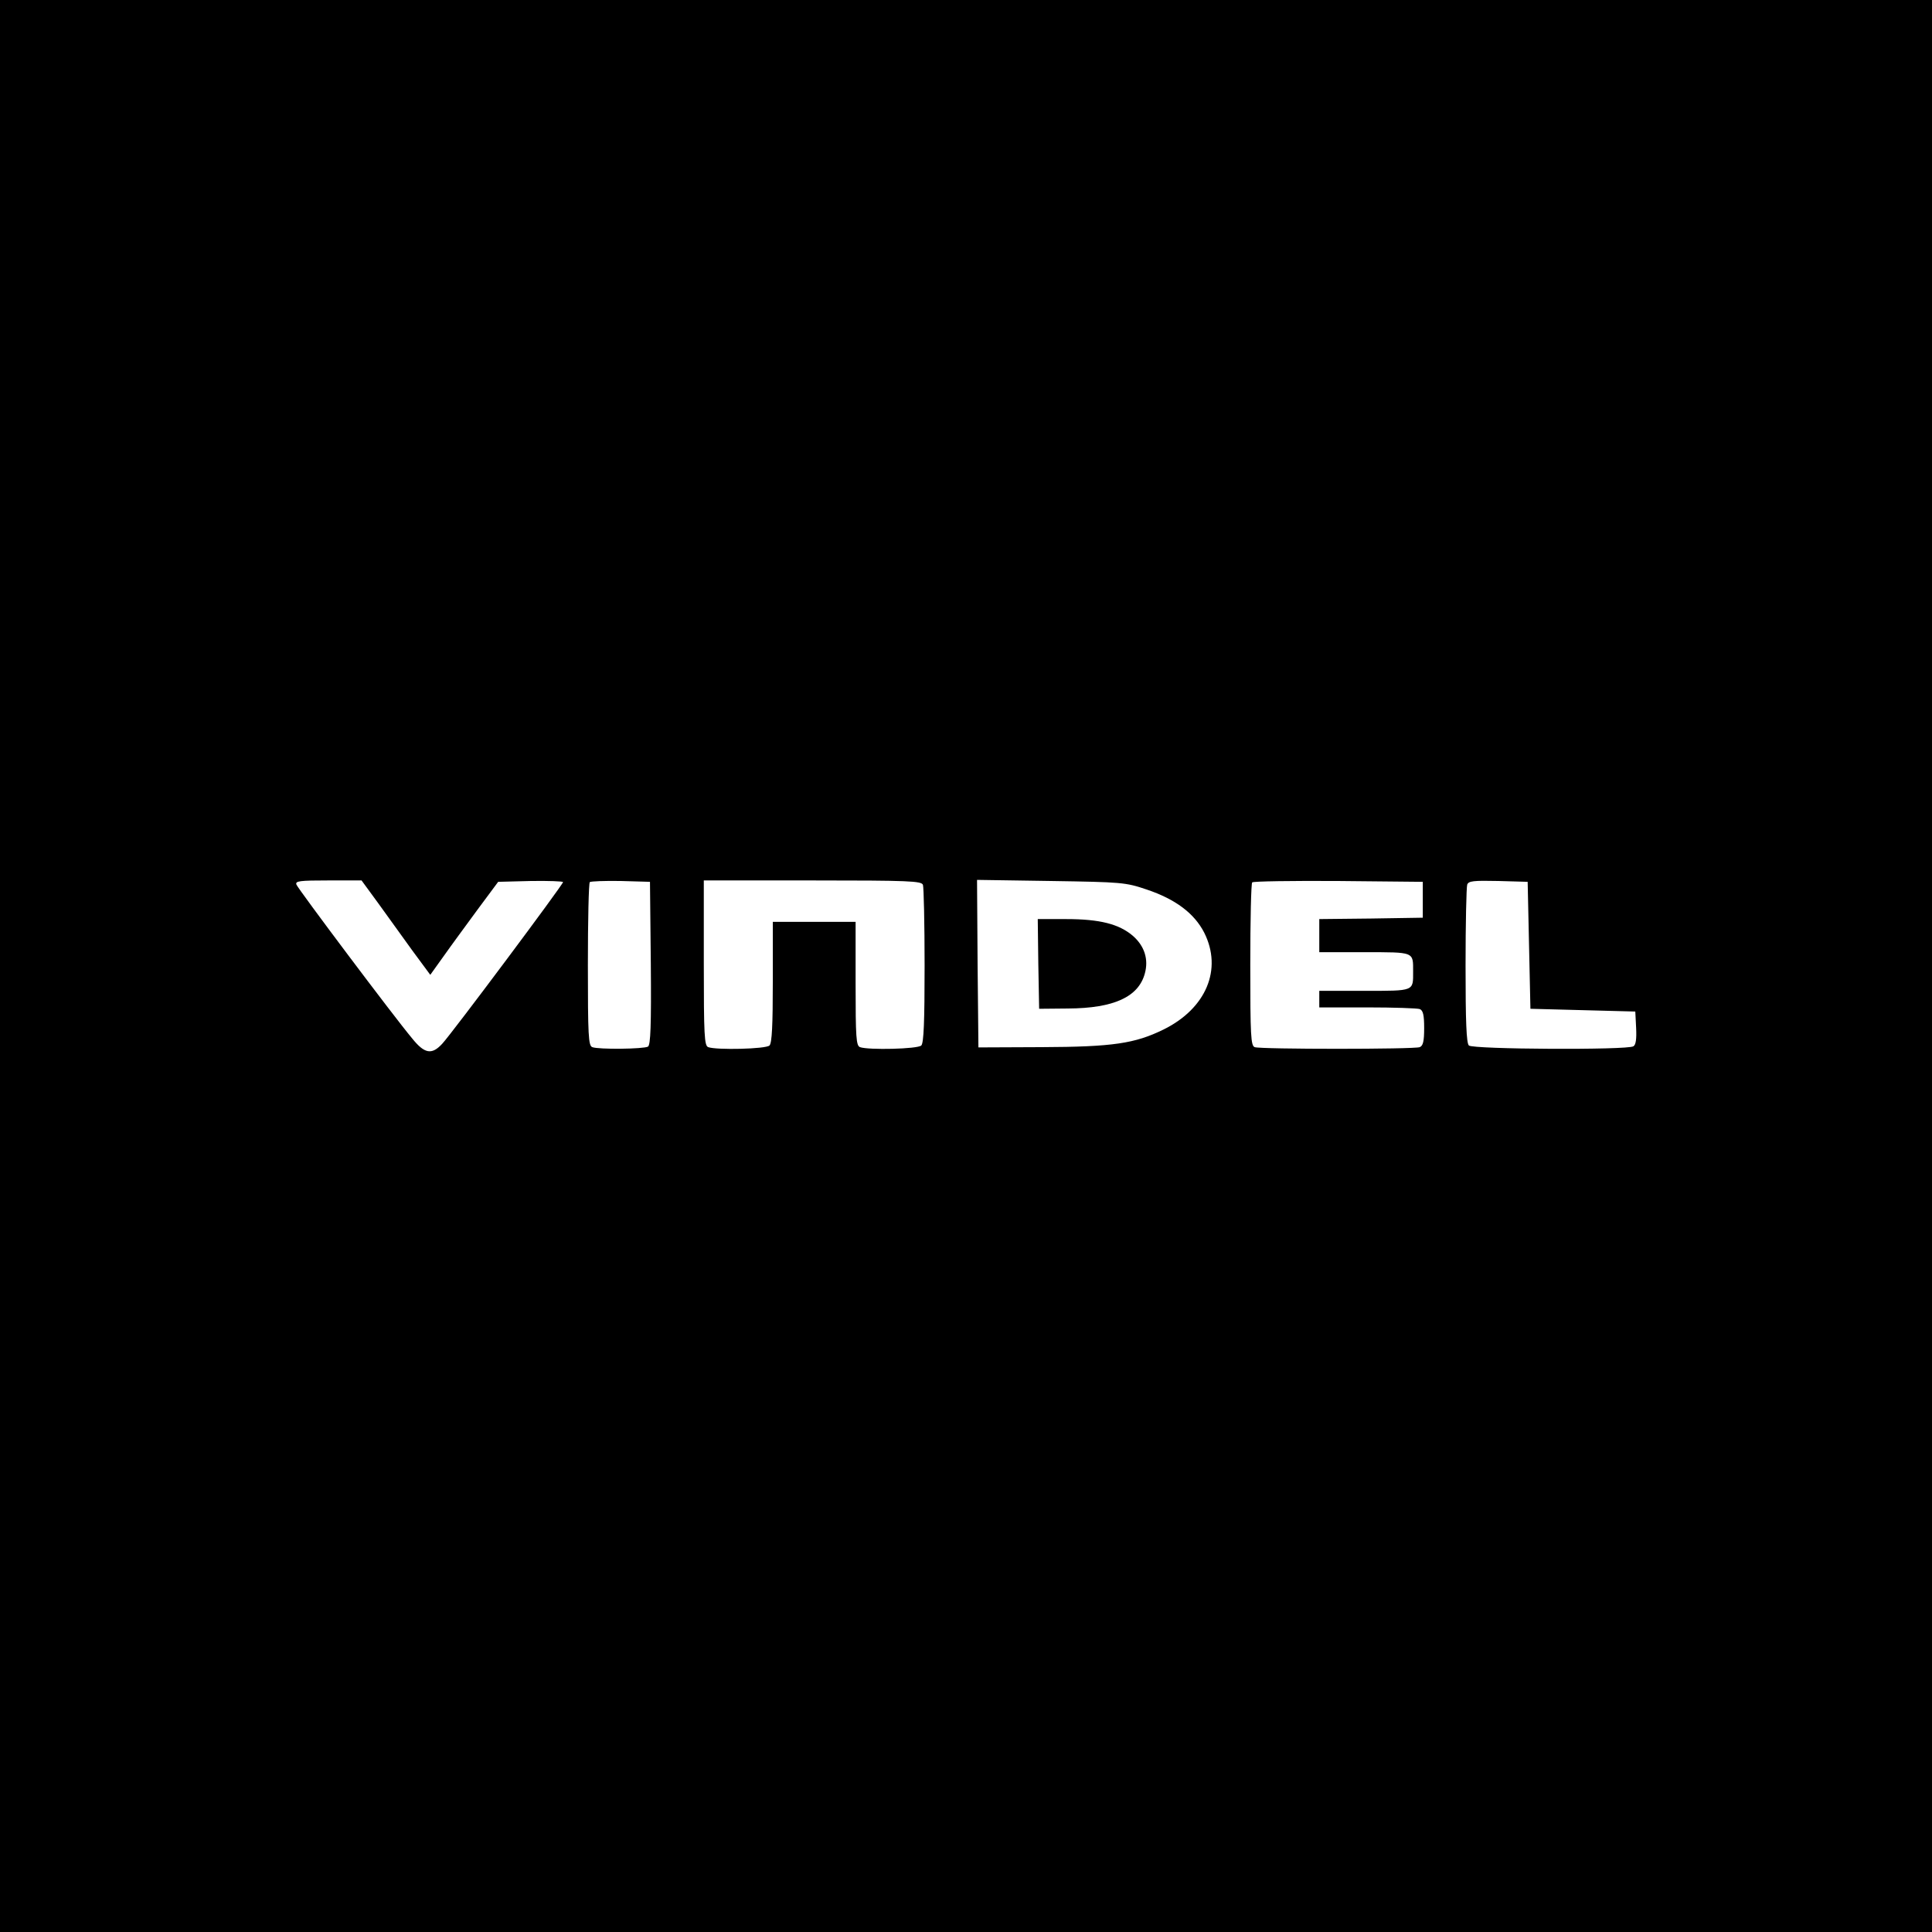 <?xml version="1.0" standalone="no"?>
<!DOCTYPE svg PUBLIC "-//W3C//DTD SVG 20010904//EN"
 "http://www.w3.org/TR/2001/REC-SVG-20010904/DTD/svg10.dtd">
<svg version="1.0" xmlns="http://www.w3.org/2000/svg"
 width="700pt" height="700pt" viewBox="0 0 700 700"
 preserveAspectRatio="xMidYMid meet">
<g transform="translate(0,700) scale(0.1,-0.1)"
fill="#000000" stroke="none">
<path d="M0 3500 l0 -3500 3500 0 3500 0 0 3500 0 3500 -3500 0 -3500 0 0
-3500z m1370 228 c33 -46 89 -123 124 -172 l65 -88 48 67 c26 37 82 113 123
169 l75 101 118 3 c64 1 117 -1 117 -4 0 -9 -404 -550 -438 -586 -38 -41 -64
-36 -109 20 -67 80 -413 541 -419 557 -5 13 12 15 115 15 l121 0 60 -82z m988
-217 c2 -229 -1 -296 -10 -303 -15 -9 -179 -11 -202 -2 -14 5 -16 41 -16 298
0 161 3 296 7 300 4 3 54 5 112 4 l106 -3 3 -294z m986 283 c3 -9 6 -140 6
-293 0 -202 -3 -280 -12 -289 -13 -13 -192 -17 -222 -6 -14 5 -16 35 -16 230
l0 224 -150 0 -150 0 0 -218 c0 -156 -3 -221 -12 -230 -13 -13 -192 -17 -222
-6 -14 5 -16 42 -16 305 l0 299 394 0 c350 0 395 -2 400 -16z m811 -17 c104
-35 172 -86 208 -156 67 -133 7 -275 -147 -351 -104 -51 -184 -63 -441 -64
l-230 -1 -3 303 -2 304 267 -4 c258 -4 271 -5 348 -31z m1000 -37 l0 -65 -187
-3 -188 -2 0 -60 0 -60 164 0 c182 0 176 2 176 -70 0 -72 6 -70 -176 -70
l-164 0 0 -30 0 -30 174 0 c96 0 181 -3 190 -6 12 -5 16 -21 16 -69 0 -48 -4
-64 -16 -69 -20 -8 -578 -8 -598 0 -14 5 -16 41 -16 298 0 161 3 296 7 299 4
4 144 6 312 5 l306 -3 0 -65z m385 -165 l5 -230 190 -5 190 -5 3 -59 c2 -41
-1 -62 -10 -67 -22 -14 -582 -11 -596 3 -9 9 -12 87 -12 289 0 153 3 285 6
294 5 13 22 15 113 13 l106 -3 5 -230z"/>
<path d="M3762 3508 l3 -163 105 1 c166 1 255 42 278 127 14 51 -1 99 -43 136
-50 43 -120 61 -242 61 l-103 0 2 -162z"/>
</g>
</svg>
